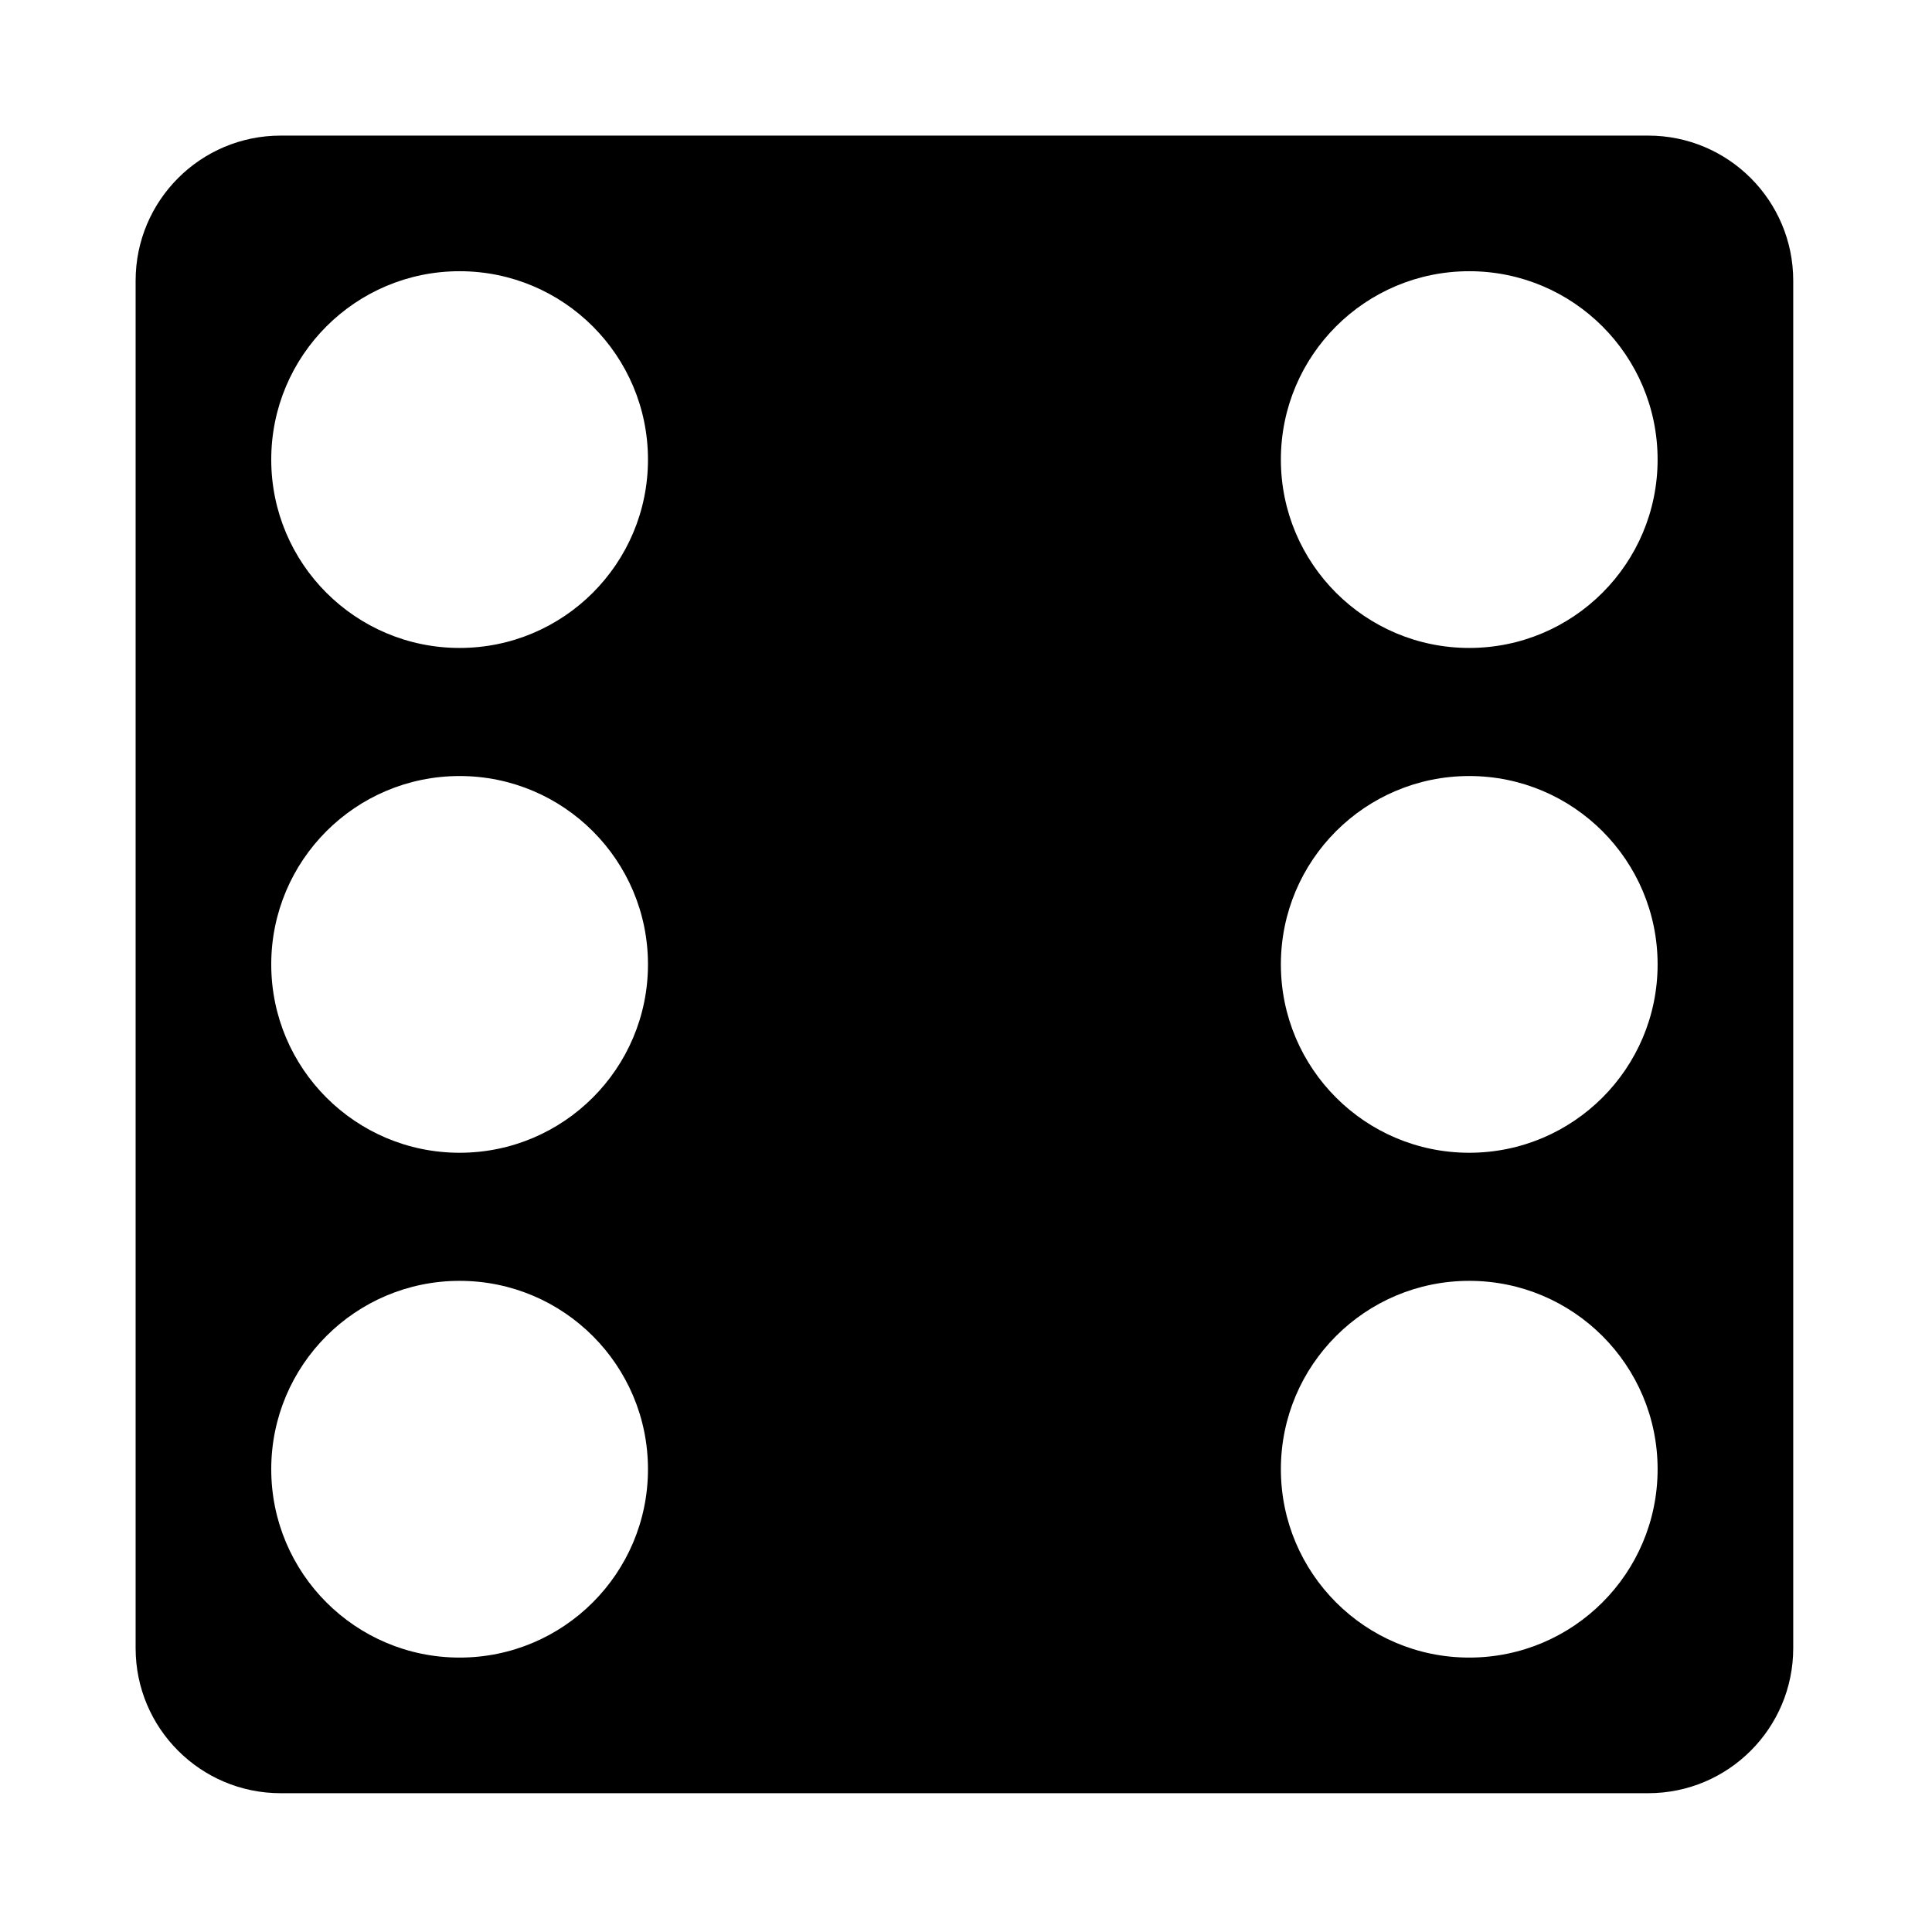 <svg viewBox="0 0 1024 1024" xmlns="http://www.w3.org/2000/svg"><path d="M873.572 71.87H148.757c-42.457 0-76.875 34.418-76.875 76.875V873.56c0 42.457 34.418 76.875 76.875 76.875h724.815c42.457 0 76.875-34.418 76.875-76.875V148.745c0-42.457-34.418-76.875-76.875-76.875zm-94.844 71.88c55.14 0 99.837 44.7 99.837 99.838s-44.7 99.837-99.837 99.837-99.837-44.7-99.837-99.837 44.7-99.837 99.838-99.837zm-535.126 0c55.14 0 99.837 44.7 99.837 99.838s-44.7 99.837-99.838 99.837-99.837-44.7-99.837-99.837c.002-55.14 44.7-99.837 99.837-99.837zm0 734.802c-55.14 0-99.837-44.7-99.837-99.837s44.7-99.837 99.837-99.837 99.837 44.7 99.837 99.837-44.7 99.837-99.838 99.837zm0-267.563c-55.138 0-99.836-44.7-99.836-99.838s44.7-99.837 99.837-99.837 99.837 44.7 99.837 99.837-44.7 99.837-99.837 99.837zM778.73 878.55c-55.14 0-99.837-44.7-99.837-99.837s44.7-99.837 99.838-99.837 99.837 44.7 99.837 99.837c-.002 55.14-44.7 99.837-99.837 99.837zm0-267.563c-55.138 0-99.836-44.7-99.836-99.838s44.7-99.837 99.837-99.837 99.836 44.7 99.836 99.837-44.7 99.837-99.837 99.837z"/></svg>